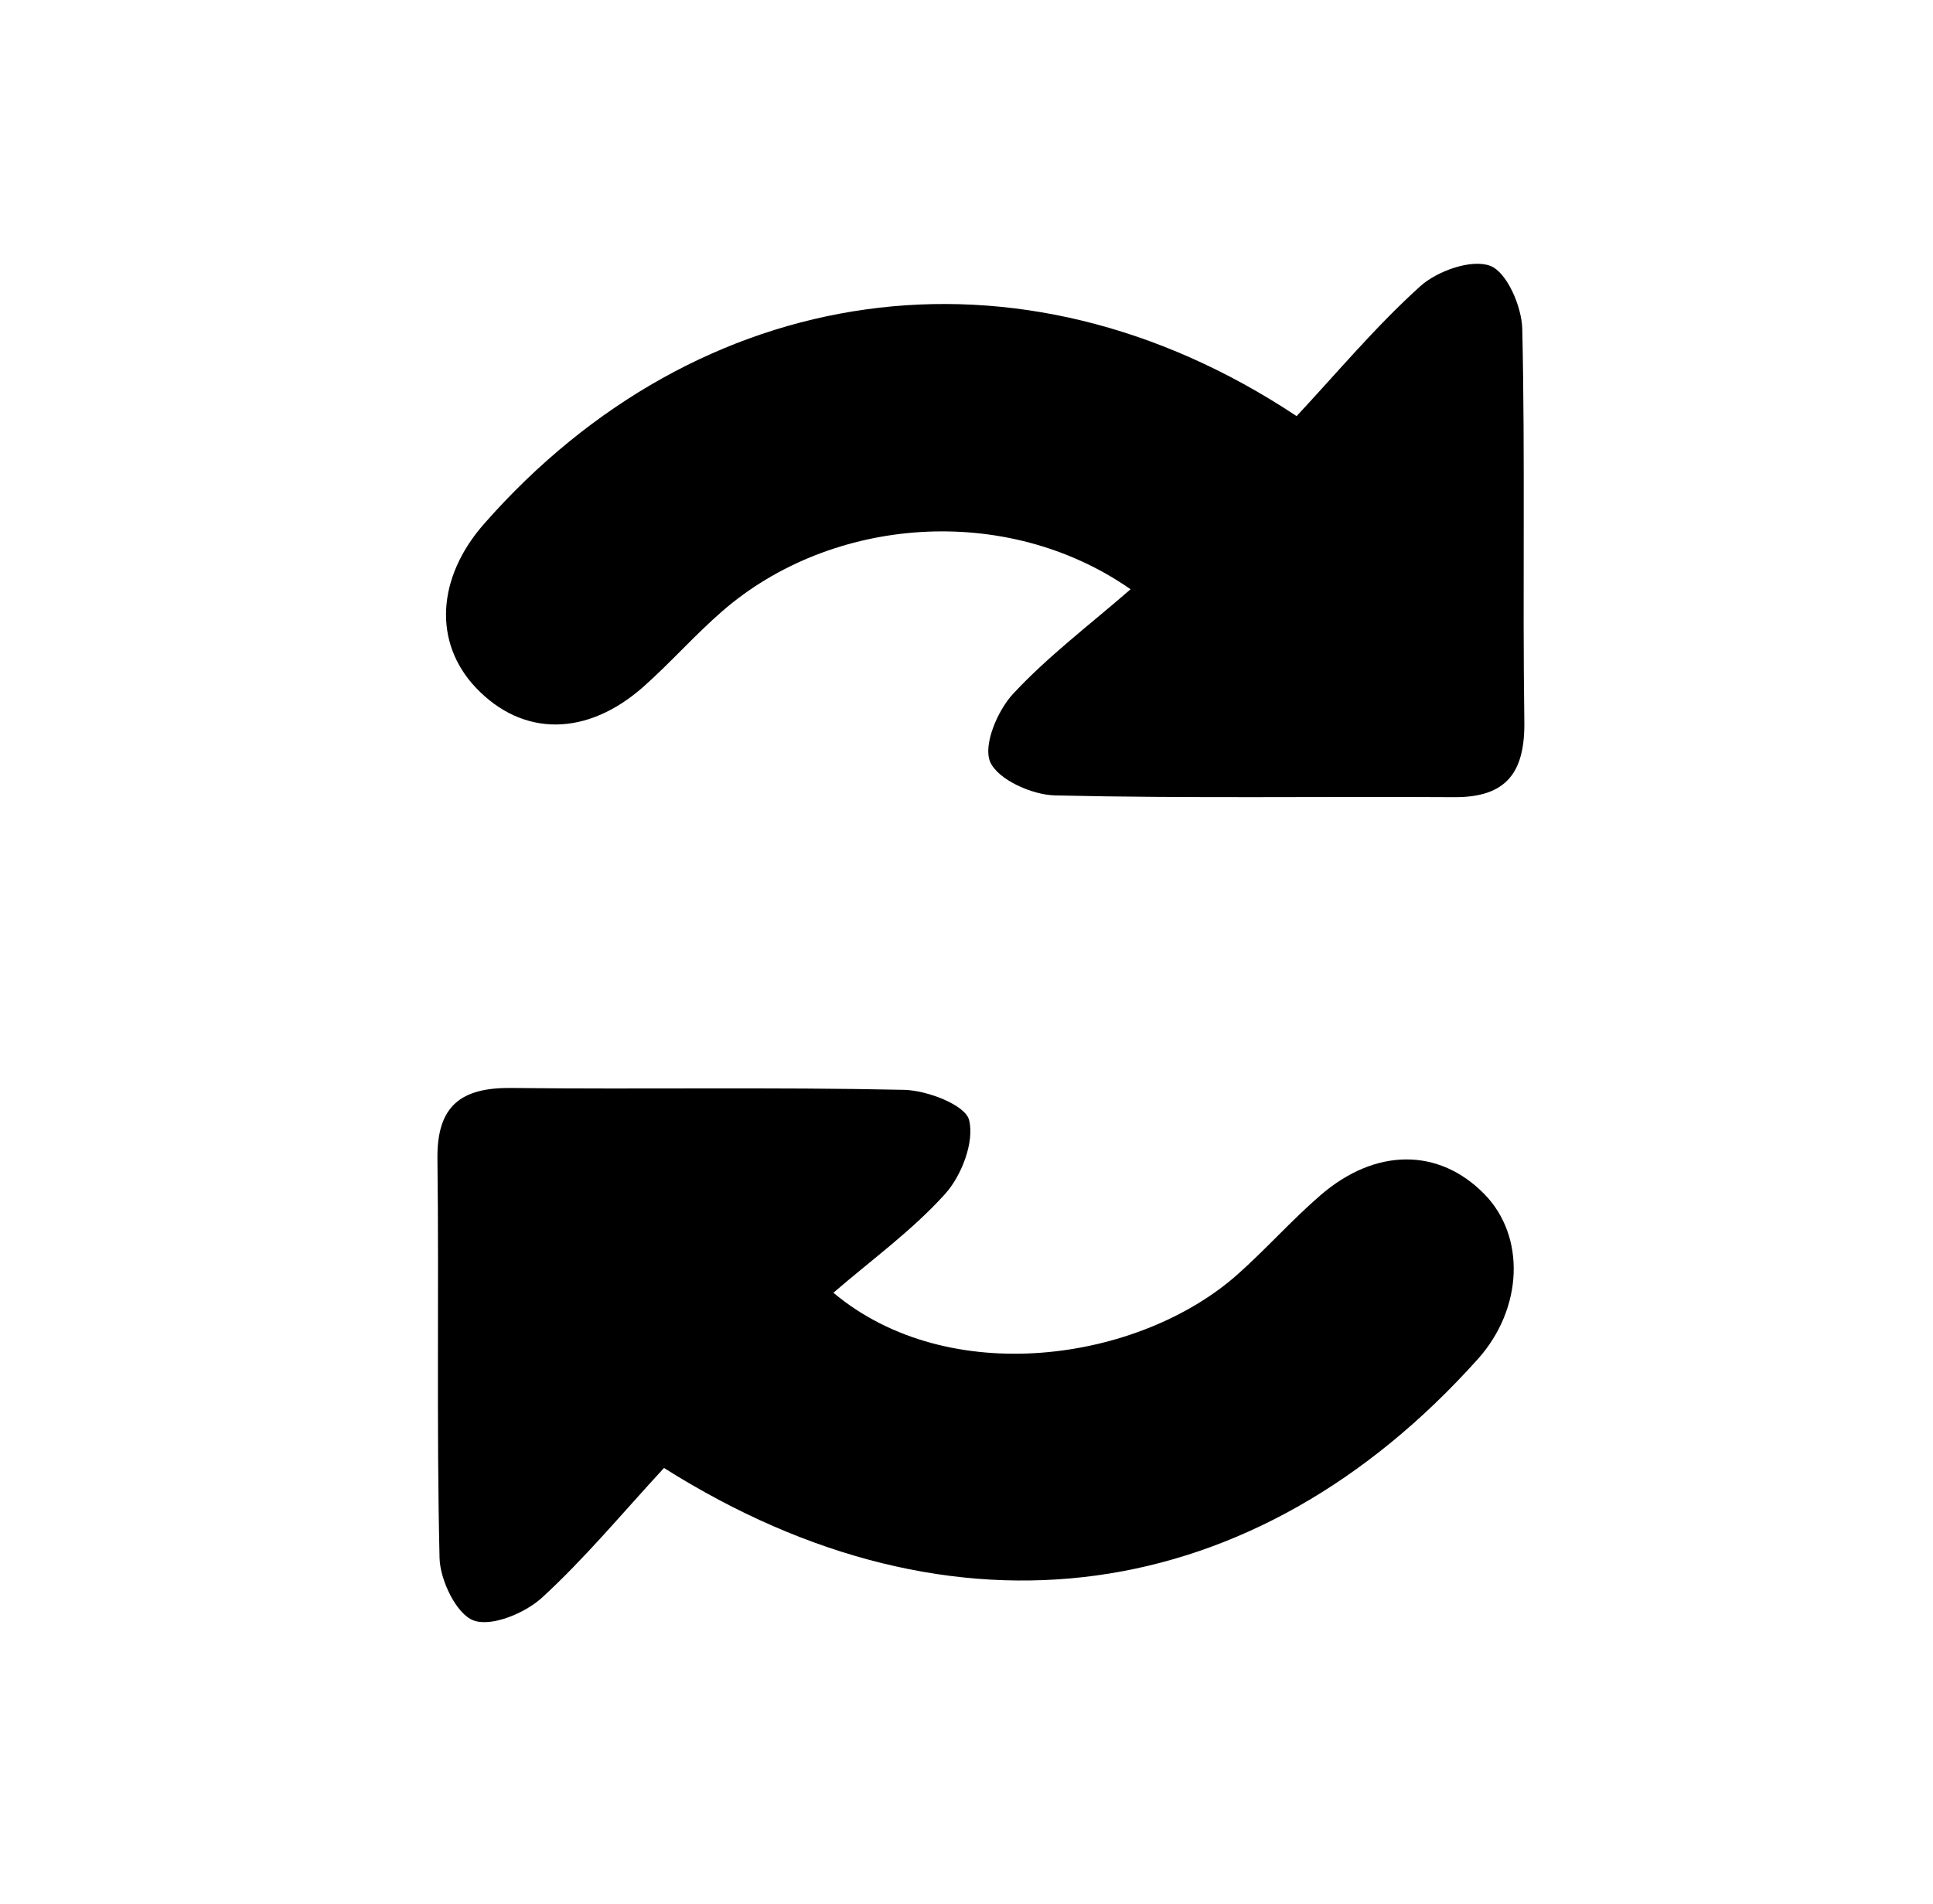 <svg xmlns="http://www.w3.org/2000/svg" viewBox="0 0 659.22 649.53"><path fill="currentColor" d="M385.57,201c-42.47-29.63-102-24.92-139.27,7.5-9.27,8.06-17.46,17.36-26.64,25.55-19.41,17.32-41.39,17.36-57.34.56-14.65-15.43-13.38-37.56,2.78-55.94,72.85-82.87,182-99.9,277.09-36.73,13.53-14.5,26.85-30.46,42.12-44.26,5.81-5.26,17.53-9.42,23.91-7,5.7,2.14,10.76,13.92,10.93,21.56,1,44.6.08,89.25.7,133.87.24,17.26-6,25.92-23.89,25.81-45.39-.27-90.8.45-136.17-.6-7.83-.18-19.47-5.38-22.1-11.42-2.49-5.72,2.48-17.5,7.81-23.23C357.39,223.86,371.56,213.19,385.57,201Z"/><path fill="currentColor" d="M226.45,500.73c-14.15,15.32-26.94,30.79-41.59,44.22-5.79,5.31-17.2,10.06-23.36,7.79-5.86-2.16-11.42-13.75-11.6-21.31-1.06-45.36-.16-90.76-.72-136.13-.22-18.17,8.07-24.39,25.3-24.19,44.61.51,89.24-.33,133.83.64,7.87.17,20.86,5.14,22.18,10.28,1.89,7.41-2.54,19-8.18,25.24-11.16,12.4-25,22.4-38.09,33.69C323.61,474,388.46,464.5,422,434.75c9.77-8.66,18.47-18.55,28.35-27.07,18.86-16.26,40.41-16.13,55.86-.38,14.17,14.44,13.21,39.06-2.19,56.26C428.09,548.35,325.53,563.29,226.45,500.73Z"/></svg>